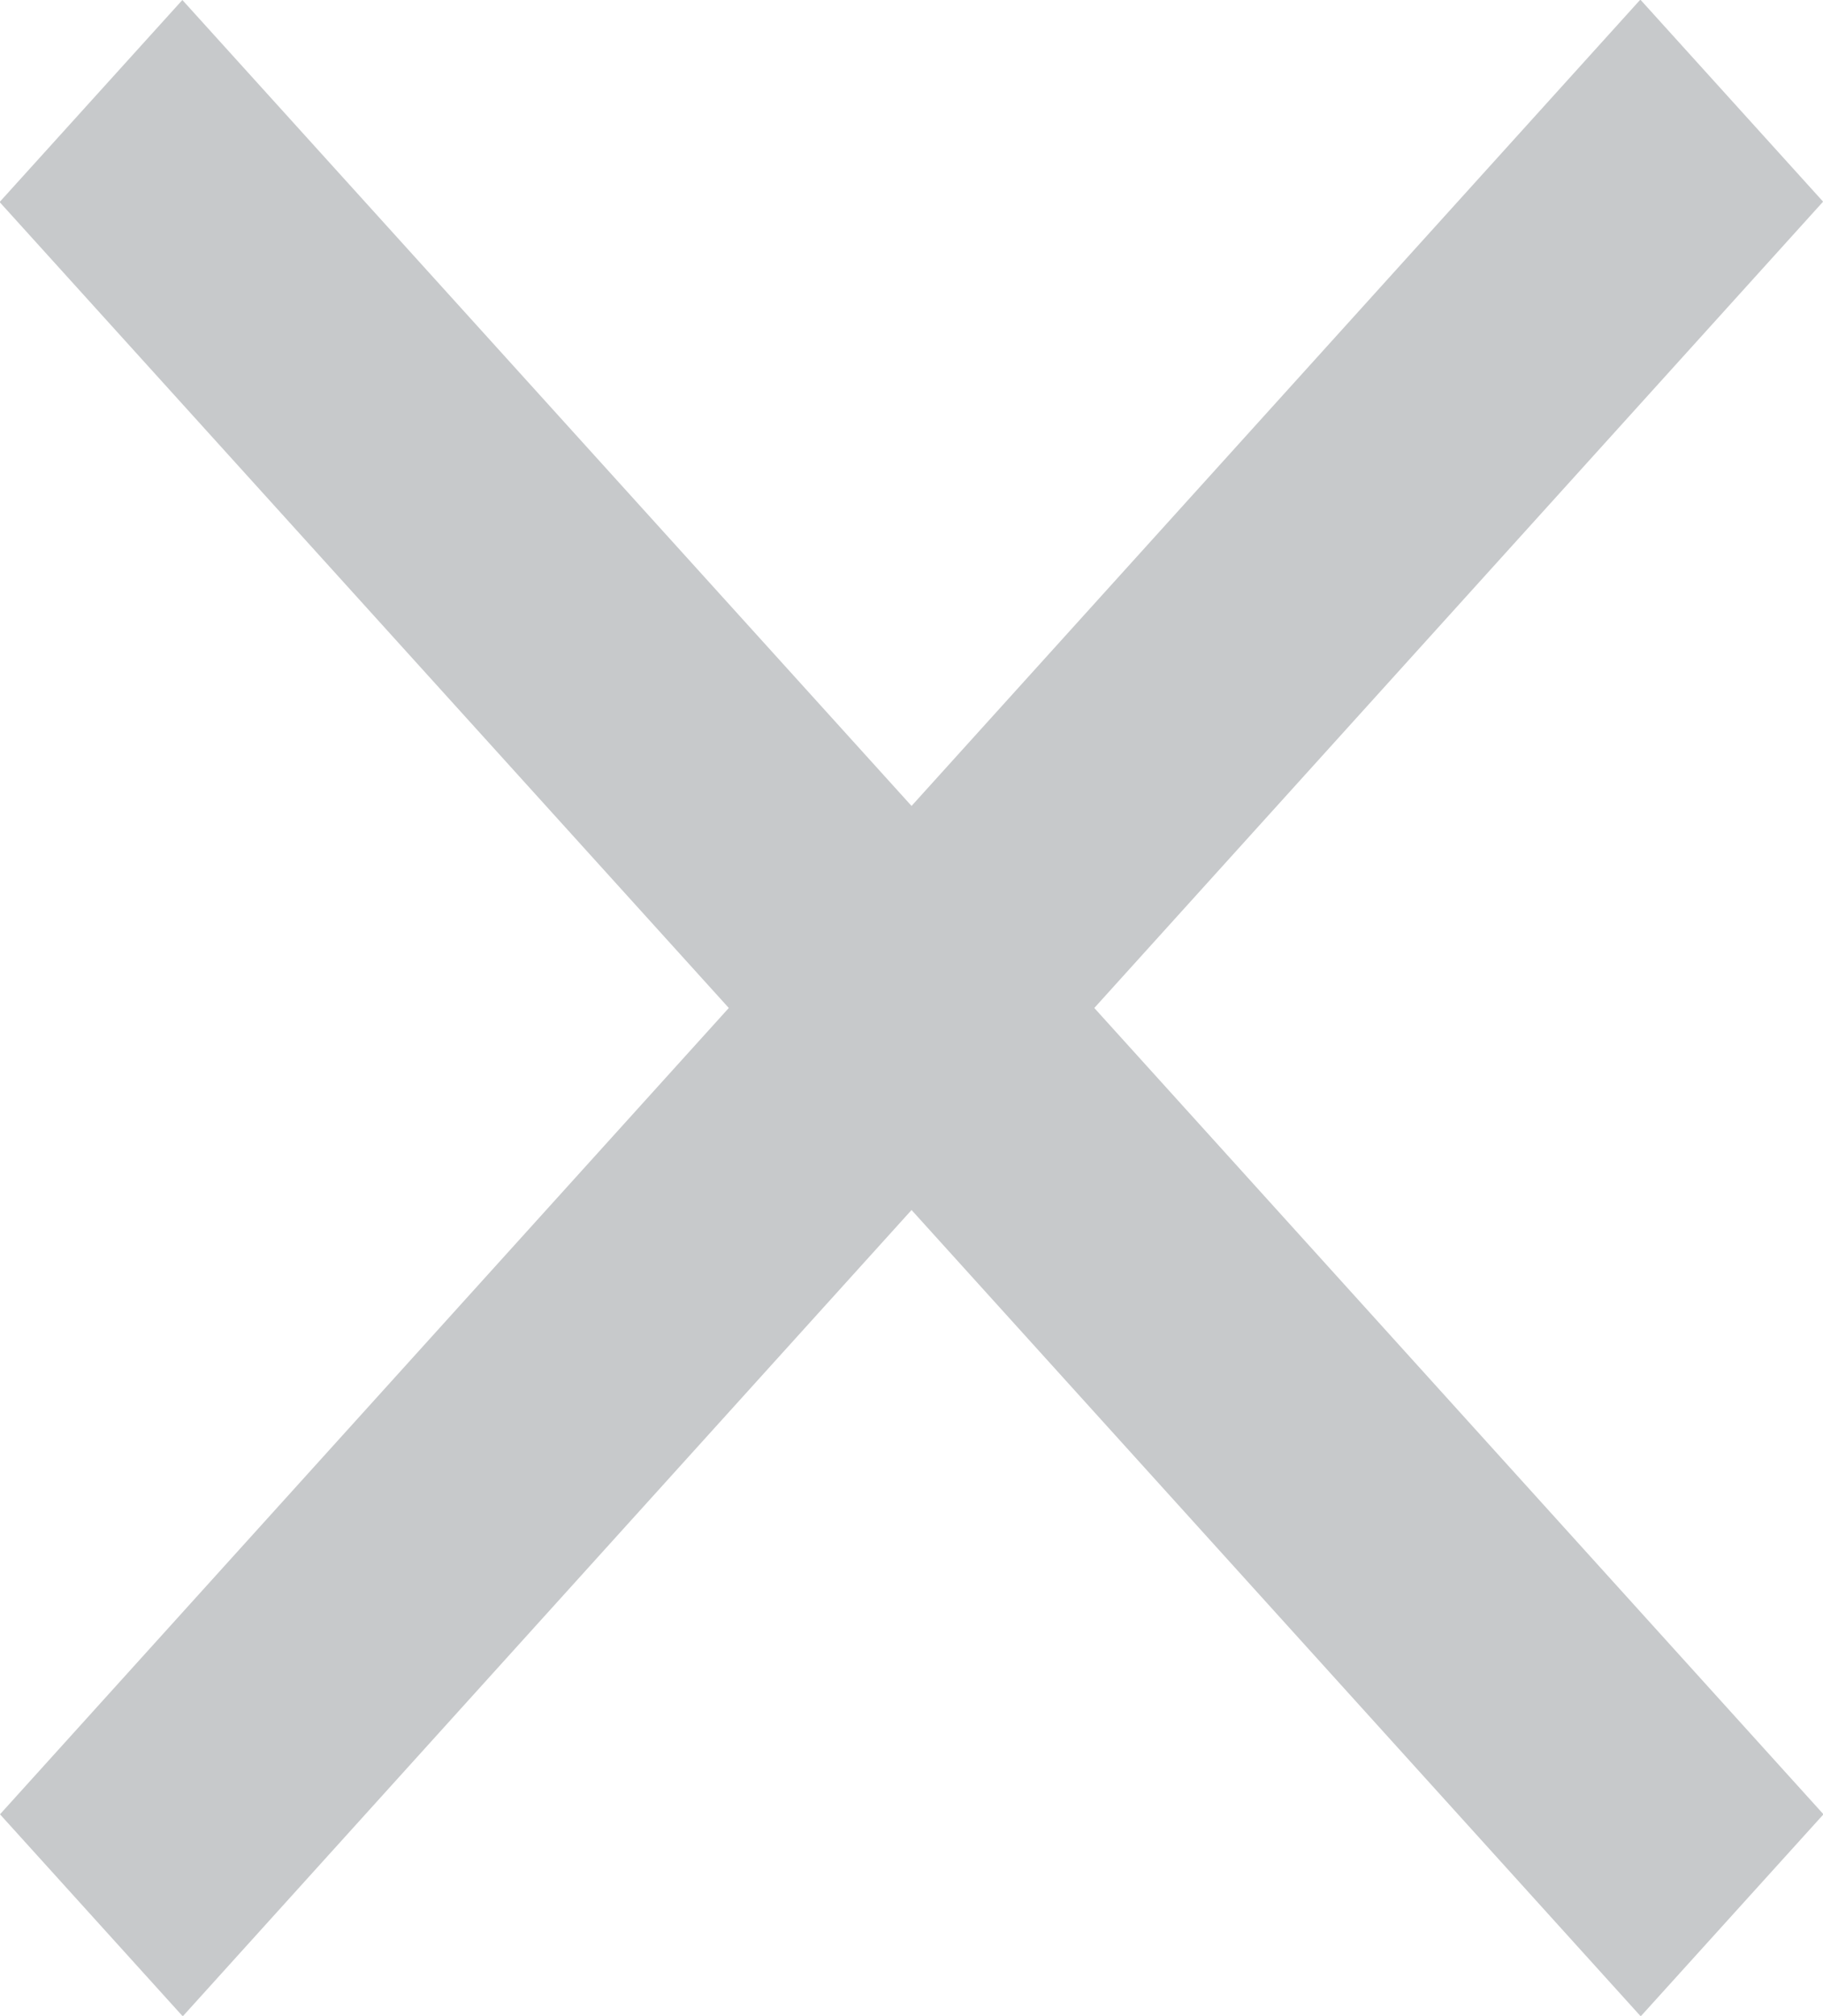 <svg id="Icon_ionic-md-close" data-name="Icon ionic-md-close" xmlns="http://www.w3.org/2000/svg" width="18.953" height="20.953" viewBox="0 0 18.953 20.953">
  <path id="Icon_ionic-md-close-2" data-name="Icon ionic-md-close" d="M26.477,9.619l-1.9-2.1L17,15.9,9.419,7.523l-1.9,2.1L15.1,18,7.523,26.381l1.9,2.1L17,20.1l7.581,8.381,1.9-2.1L18.9,18Z" transform="translate(-7.523 -7.523)" fill="#c7c9cb"/>
</svg>
